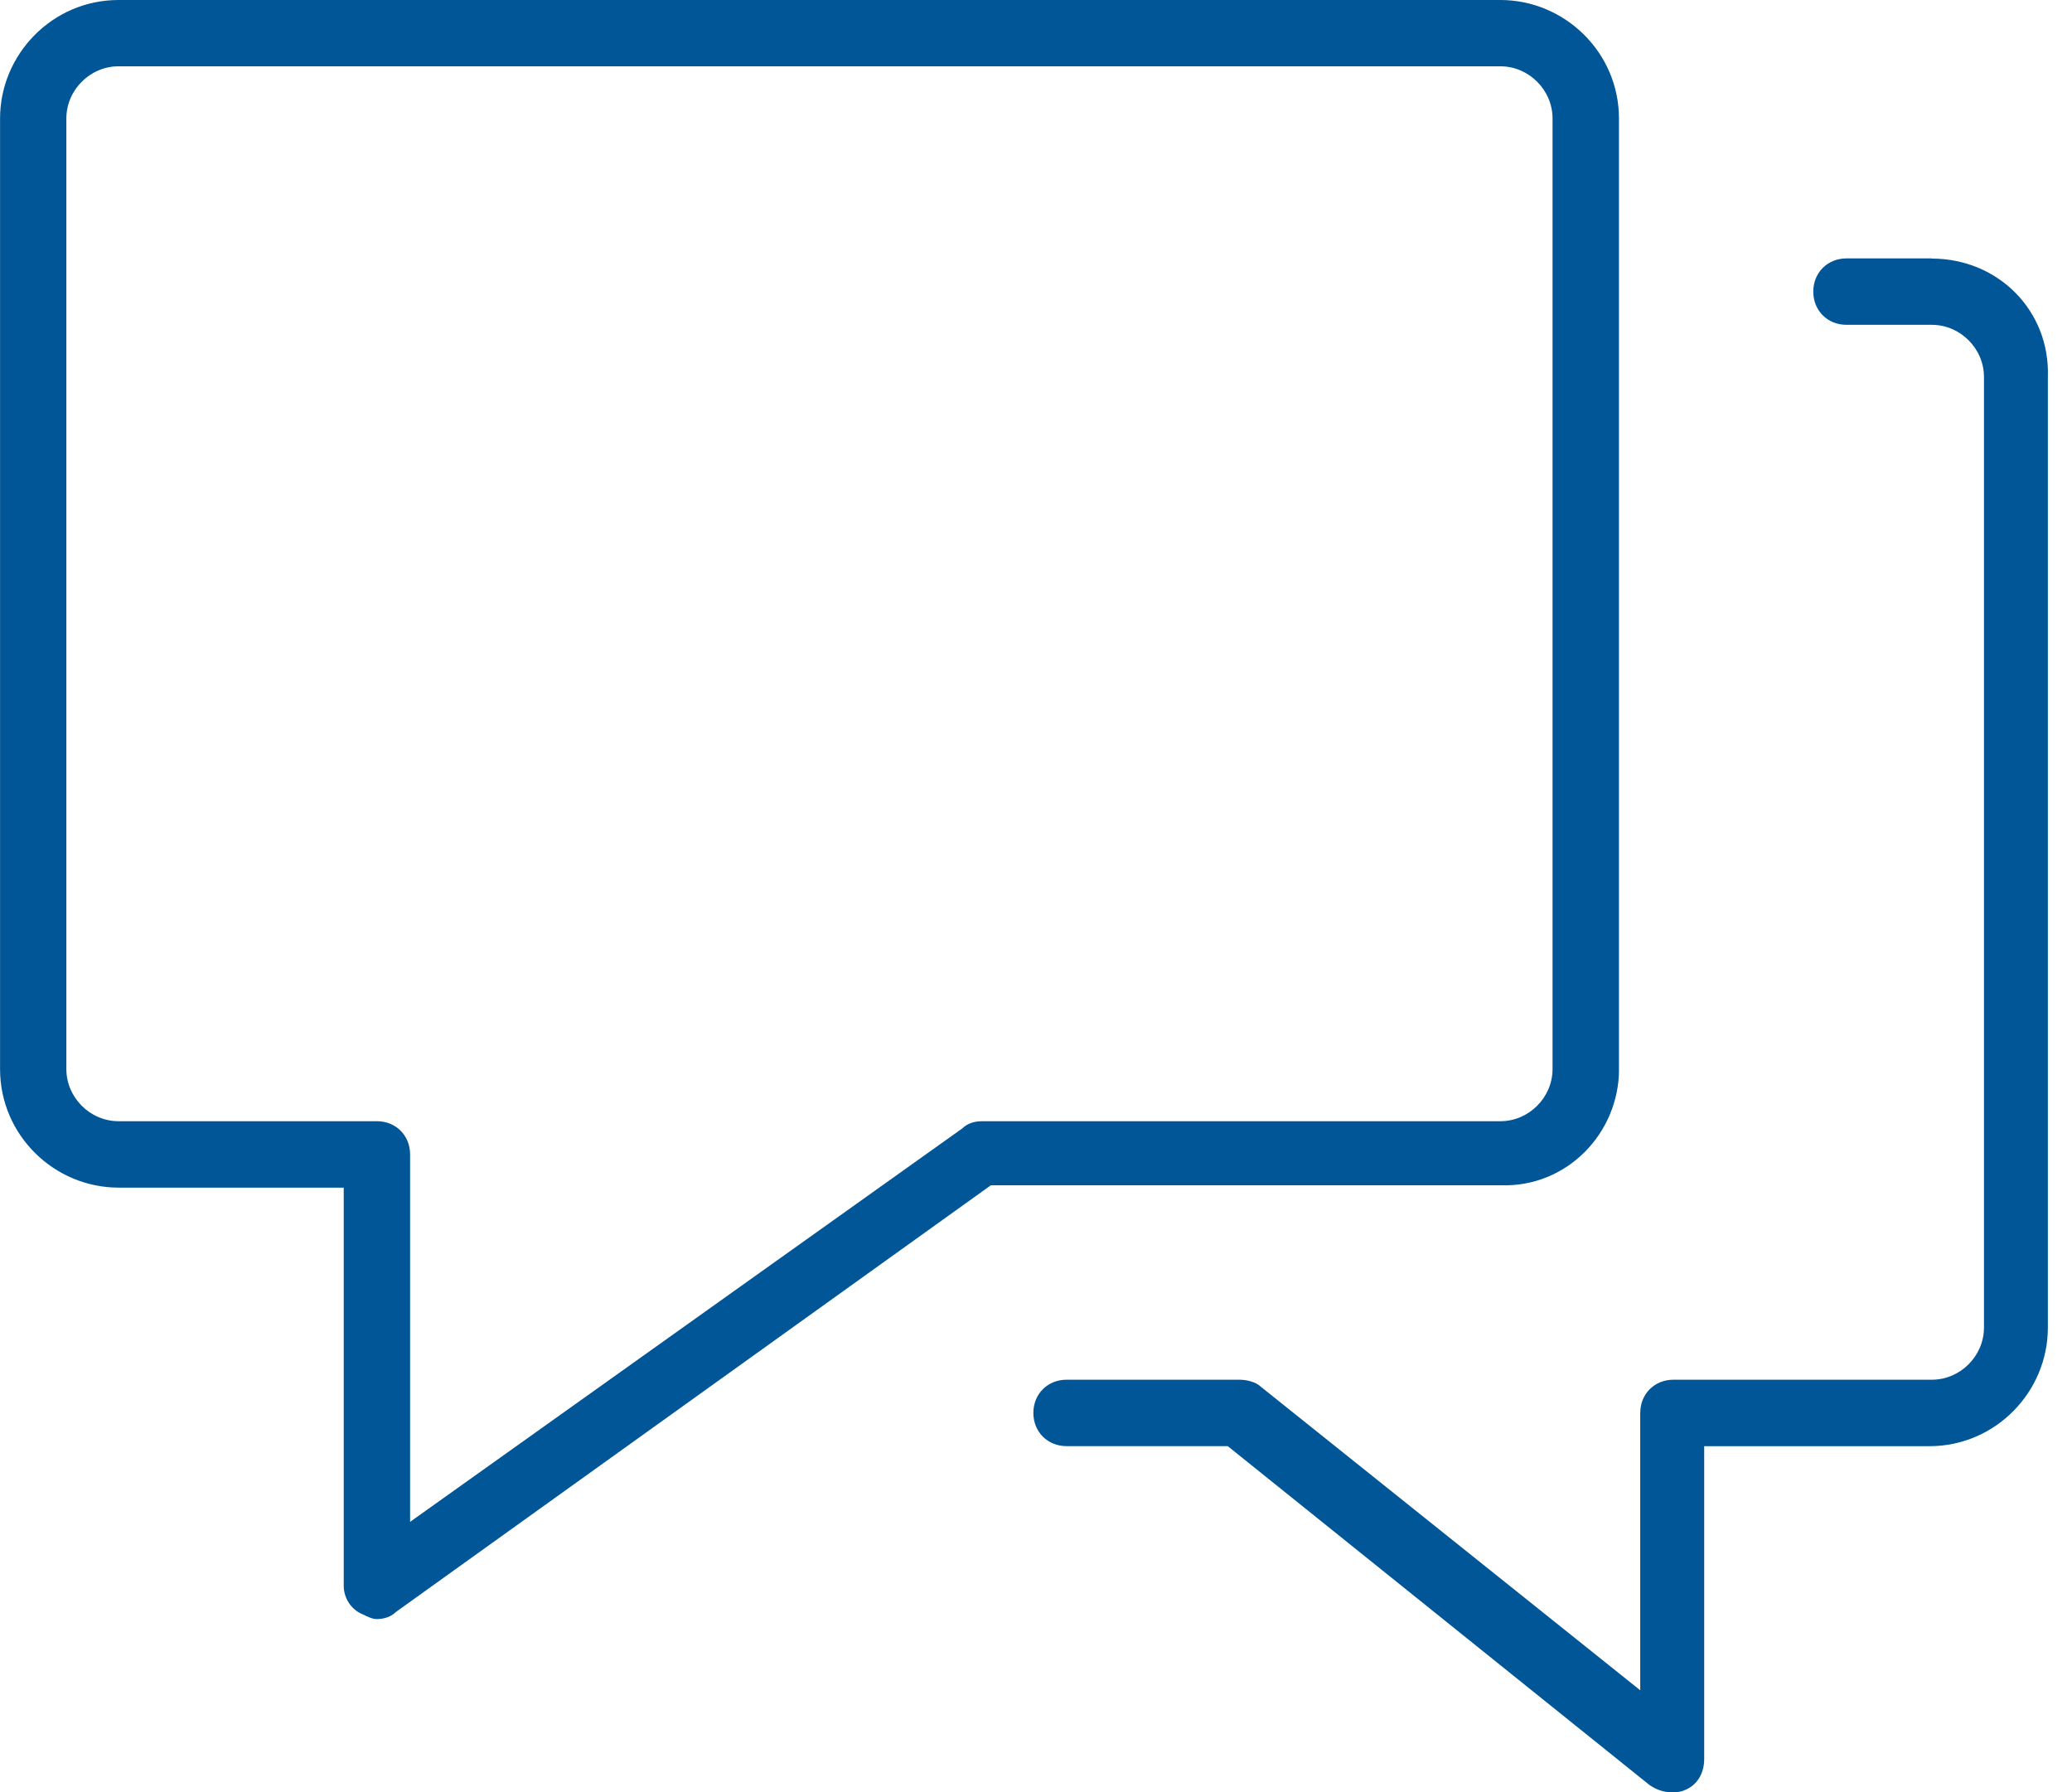 
<!-- Generated by IcoMoon.io -->
<svg version="1.1" xmlns="http://www.w3.org/2000/svg" viewBox="0 0 37 32">
<title>beratung</title>
<path fill="#015697" d="M28.91 19.090v-16.974c0-1.185-0.974-2.116-2.116-2.116h-24.677c-1.185 0-2.116 0.974-2.116 2.116v16.974c0 1.185 0.974 2.116 2.116 2.116h4.021v7.111c0 0.212 0.127 0.423 0.339 0.508 0.085 0.042 0.169 0.085 0.254 0.085 0.127 0 0.254-0.042 0.339-0.127l10.624-7.619h9.101c1.185 0.042 2.116-0.931 2.116-2.074zM17.524 20.021c-0.127 0-0.254 0.042-0.339 0.127l-9.862 7.026v-6.561c0-0.339-0.254-0.593-0.593-0.593h-4.614c-0.508 0-0.931-0.423-0.931-0.931v-16.974c0-0.508 0.423-0.931 0.931-0.931h24.677c0.508 0 0.931 0.423 0.931 0.931v16.974c0 0.508-0.423 0.931-0.931 0.931h-9.27z"></path>
<path fill="#015697" d="M34.497 4.614h-1.524c-0.339 0-0.593 0.254-0.593 0.593s0.254 0.593 0.593 0.593h1.524c0.508 0 0.931 0.423 0.931 0.931v16.974c0 0.508-0.423 0.931-0.931 0.931h-4.614c-0.339 0-0.593 0.254-0.593 0.593v4.952l-6.773-5.418c-0.085-0.085-0.254-0.127-0.381-0.127h-3.090c-0.339 0-0.593 0.254-0.593 0.593s0.254 0.593 0.593 0.593h2.878l7.534 6.053c0.127 0.085 0.254 0.127 0.381 0.127 0.085 0 0.169 0 0.254-0.042 0.212-0.085 0.339-0.296 0.339-0.55v-5.587h4.021c1.185 0 2.116-0.974 2.116-2.116v-16.974c0.042-1.185-0.889-2.116-2.074-2.116z"></path>
</svg>
